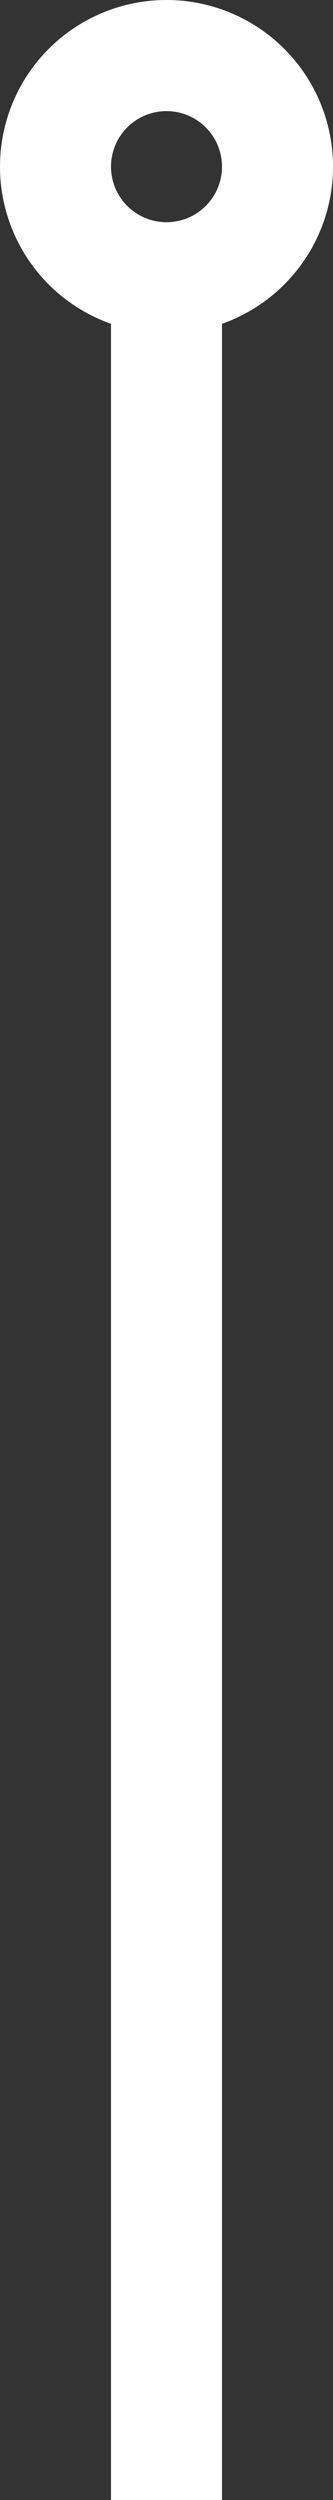 <svg xmlns="http://www.w3.org/2000/svg" width="6" height="45" viewBox="0 0 6 45">
  <rect x="0" y="0" width="6" height="45" fill="#333333" stroke="none"/>
  <defs>
    <style>
      .cls-1 {
        fill: #fff;
      }

      .cls-2, .cls-4 {
        fill: none;
      }

      .cls-2 {
        stroke: #fff;
        stroke-width: 2px;
      }

      .cls-3 {
        stroke: none;
      }
    </style>
  </defs>
  <g id="arrow" transform="translate(992 846) rotate(180)">
    <path id="パス_6" data-name="パス 6" class="cls-1" d="M0,0H2V40H0Z" transform="translate(988 801)"/>
    <g id="楕円形_1" data-name="楕円形 1" class="cls-2" transform="translate(986 840)">
      <circle class="cls-3" cx="3" cy="3" r="3"/>
      <circle class="cls-4" cx="3" cy="3" r="2"/>
    </g>
  </g>
</svg>
